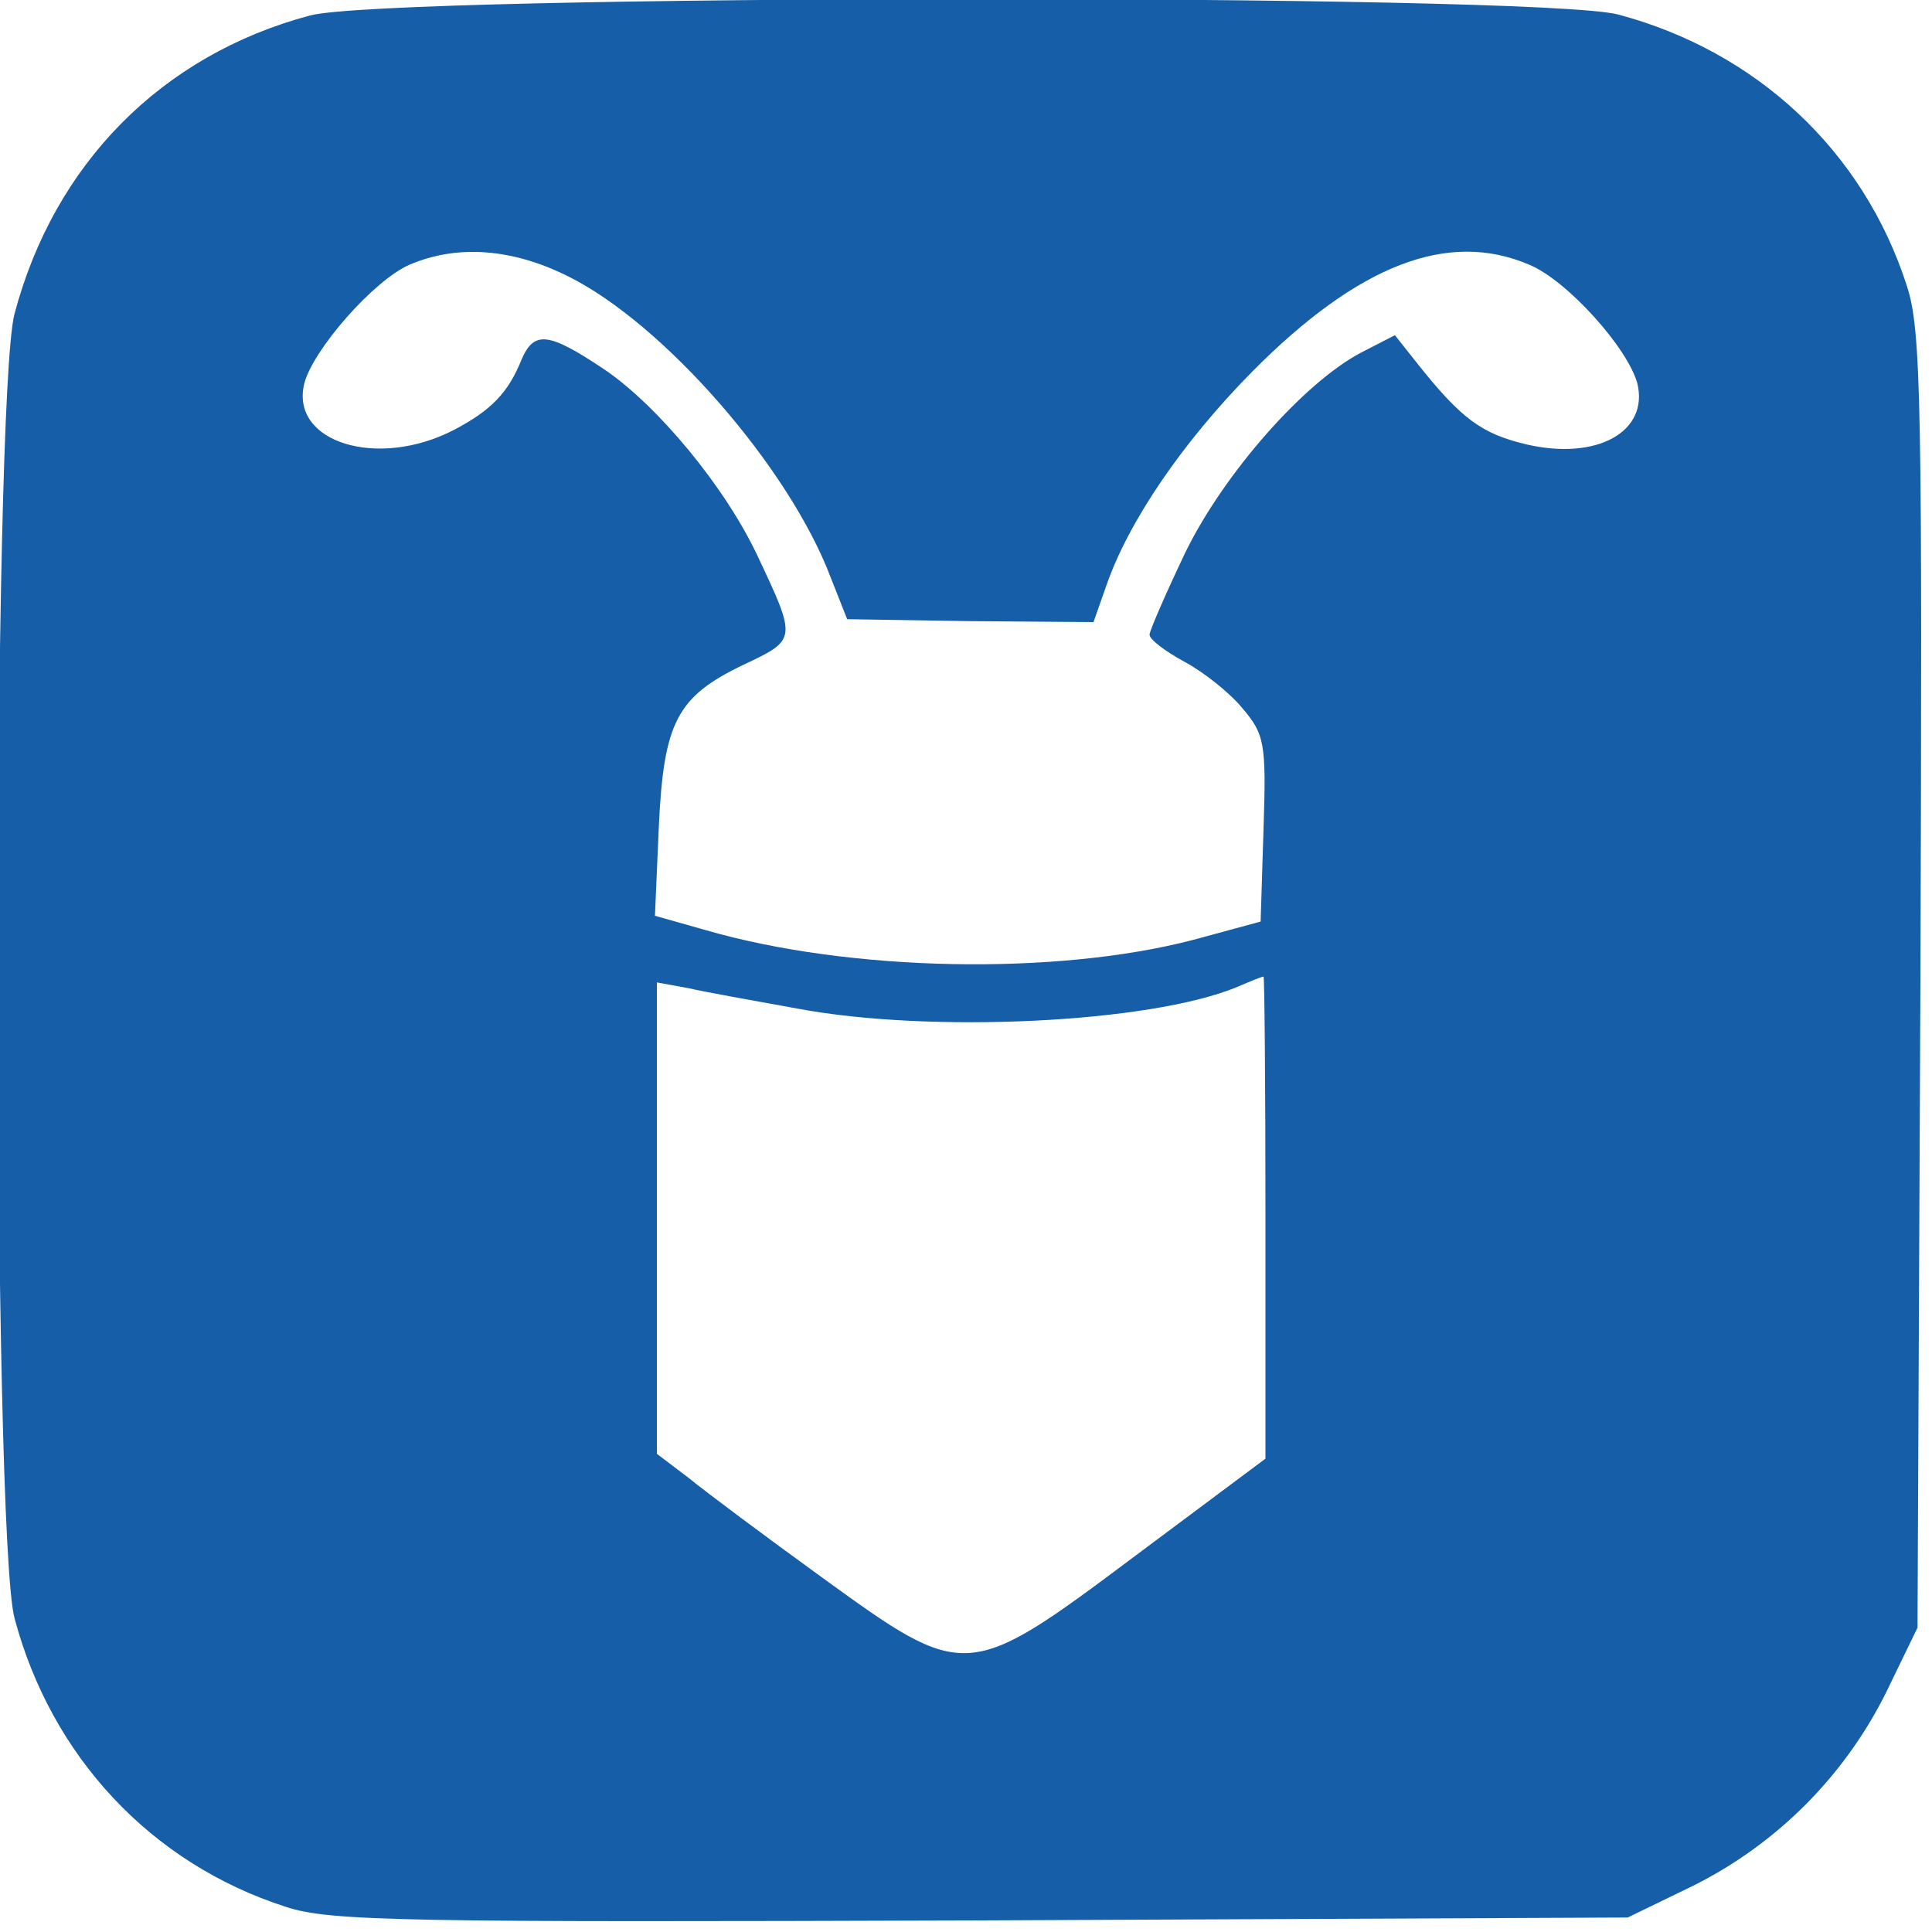 <svg xmlns="http://www.w3.org/2000/svg" width="266.667" height="266.667" viewBox="0 0 200 200"><path fill="#165ea8" d="M32.1 1.6C16.7 5.7 5.6 17 1.5 32.5c-2.3 8.8-2.3 126.2 0 135 3.8 14.3 14.1 25.4 28.1 29.9 4.6 1.5 12 1.6 72 1.4l66.9-.3 6.8-3.3c8.6-4.3 15.6-11.3 19.9-19.9l3.3-6.8.3-66.9c.2-60 .1-67.4-1.4-72-4.5-14-15.6-24.3-29.9-28.1C159-.7 40.4-.6 32.1 1.6zm26.7 27c9.9 4.9 22.9 19.8 27.2 31.2l1.7 4.3 12.7.2 12.8.1 1.3-3.7c2.3-6.7 7.9-14.9 15.1-22.2 11-11.1 20.3-14.7 28.7-11.1 3.9 1.6 10.2 8.6 11.2 12.3 1.2 5-4.2 8-11.5 6.3-4.6-1.1-6.7-2.6-11.3-8.4l-2.3-2.9-3.5 1.8c-5.9 3.1-14.2 12.5-18.2 20.7-2 4.2-3.7 8.1-3.7 8.5 0 .5 1.6 1.7 3.6 2.8 1.9 1 4.7 3.2 6 4.8 2.3 2.7 2.5 3.6 2.2 12.5l-.3 9.6-7 1.9c-14.2 3.7-35.5 3.3-50.4-1l-5.3-1.5.4-9.2c.5-10.9 1.9-13.5 8.8-16.8 5.5-2.6 5.5-2.6 1.4-11.3C75 50.3 68 41.9 62.5 38.2c-5.7-3.8-7.2-4-8.5-1-1.4 3.5-3.2 5.3-7 7.3-7.9 4.1-17 1.3-15.5-4.8.9-3.5 7.2-10.7 10.9-12.3 4.9-2.1 10.6-1.7 16.4 1.2zM131 126v25l-13.4 10c-17.5 13.1-17.6 13.1-32.5 2.3-5.8-4.2-12.1-8.9-13.8-10.3l-3.3-2.5v-48.8l3.3.6c1.7.4 6.8 1.3 11.2 2.1 13.8 2.6 36.5 1.5 45.5-2.2 1.4-.6 2.6-1.1 2.8-1.1.1-.1.2 11.1.2 24.9z"/></svg>